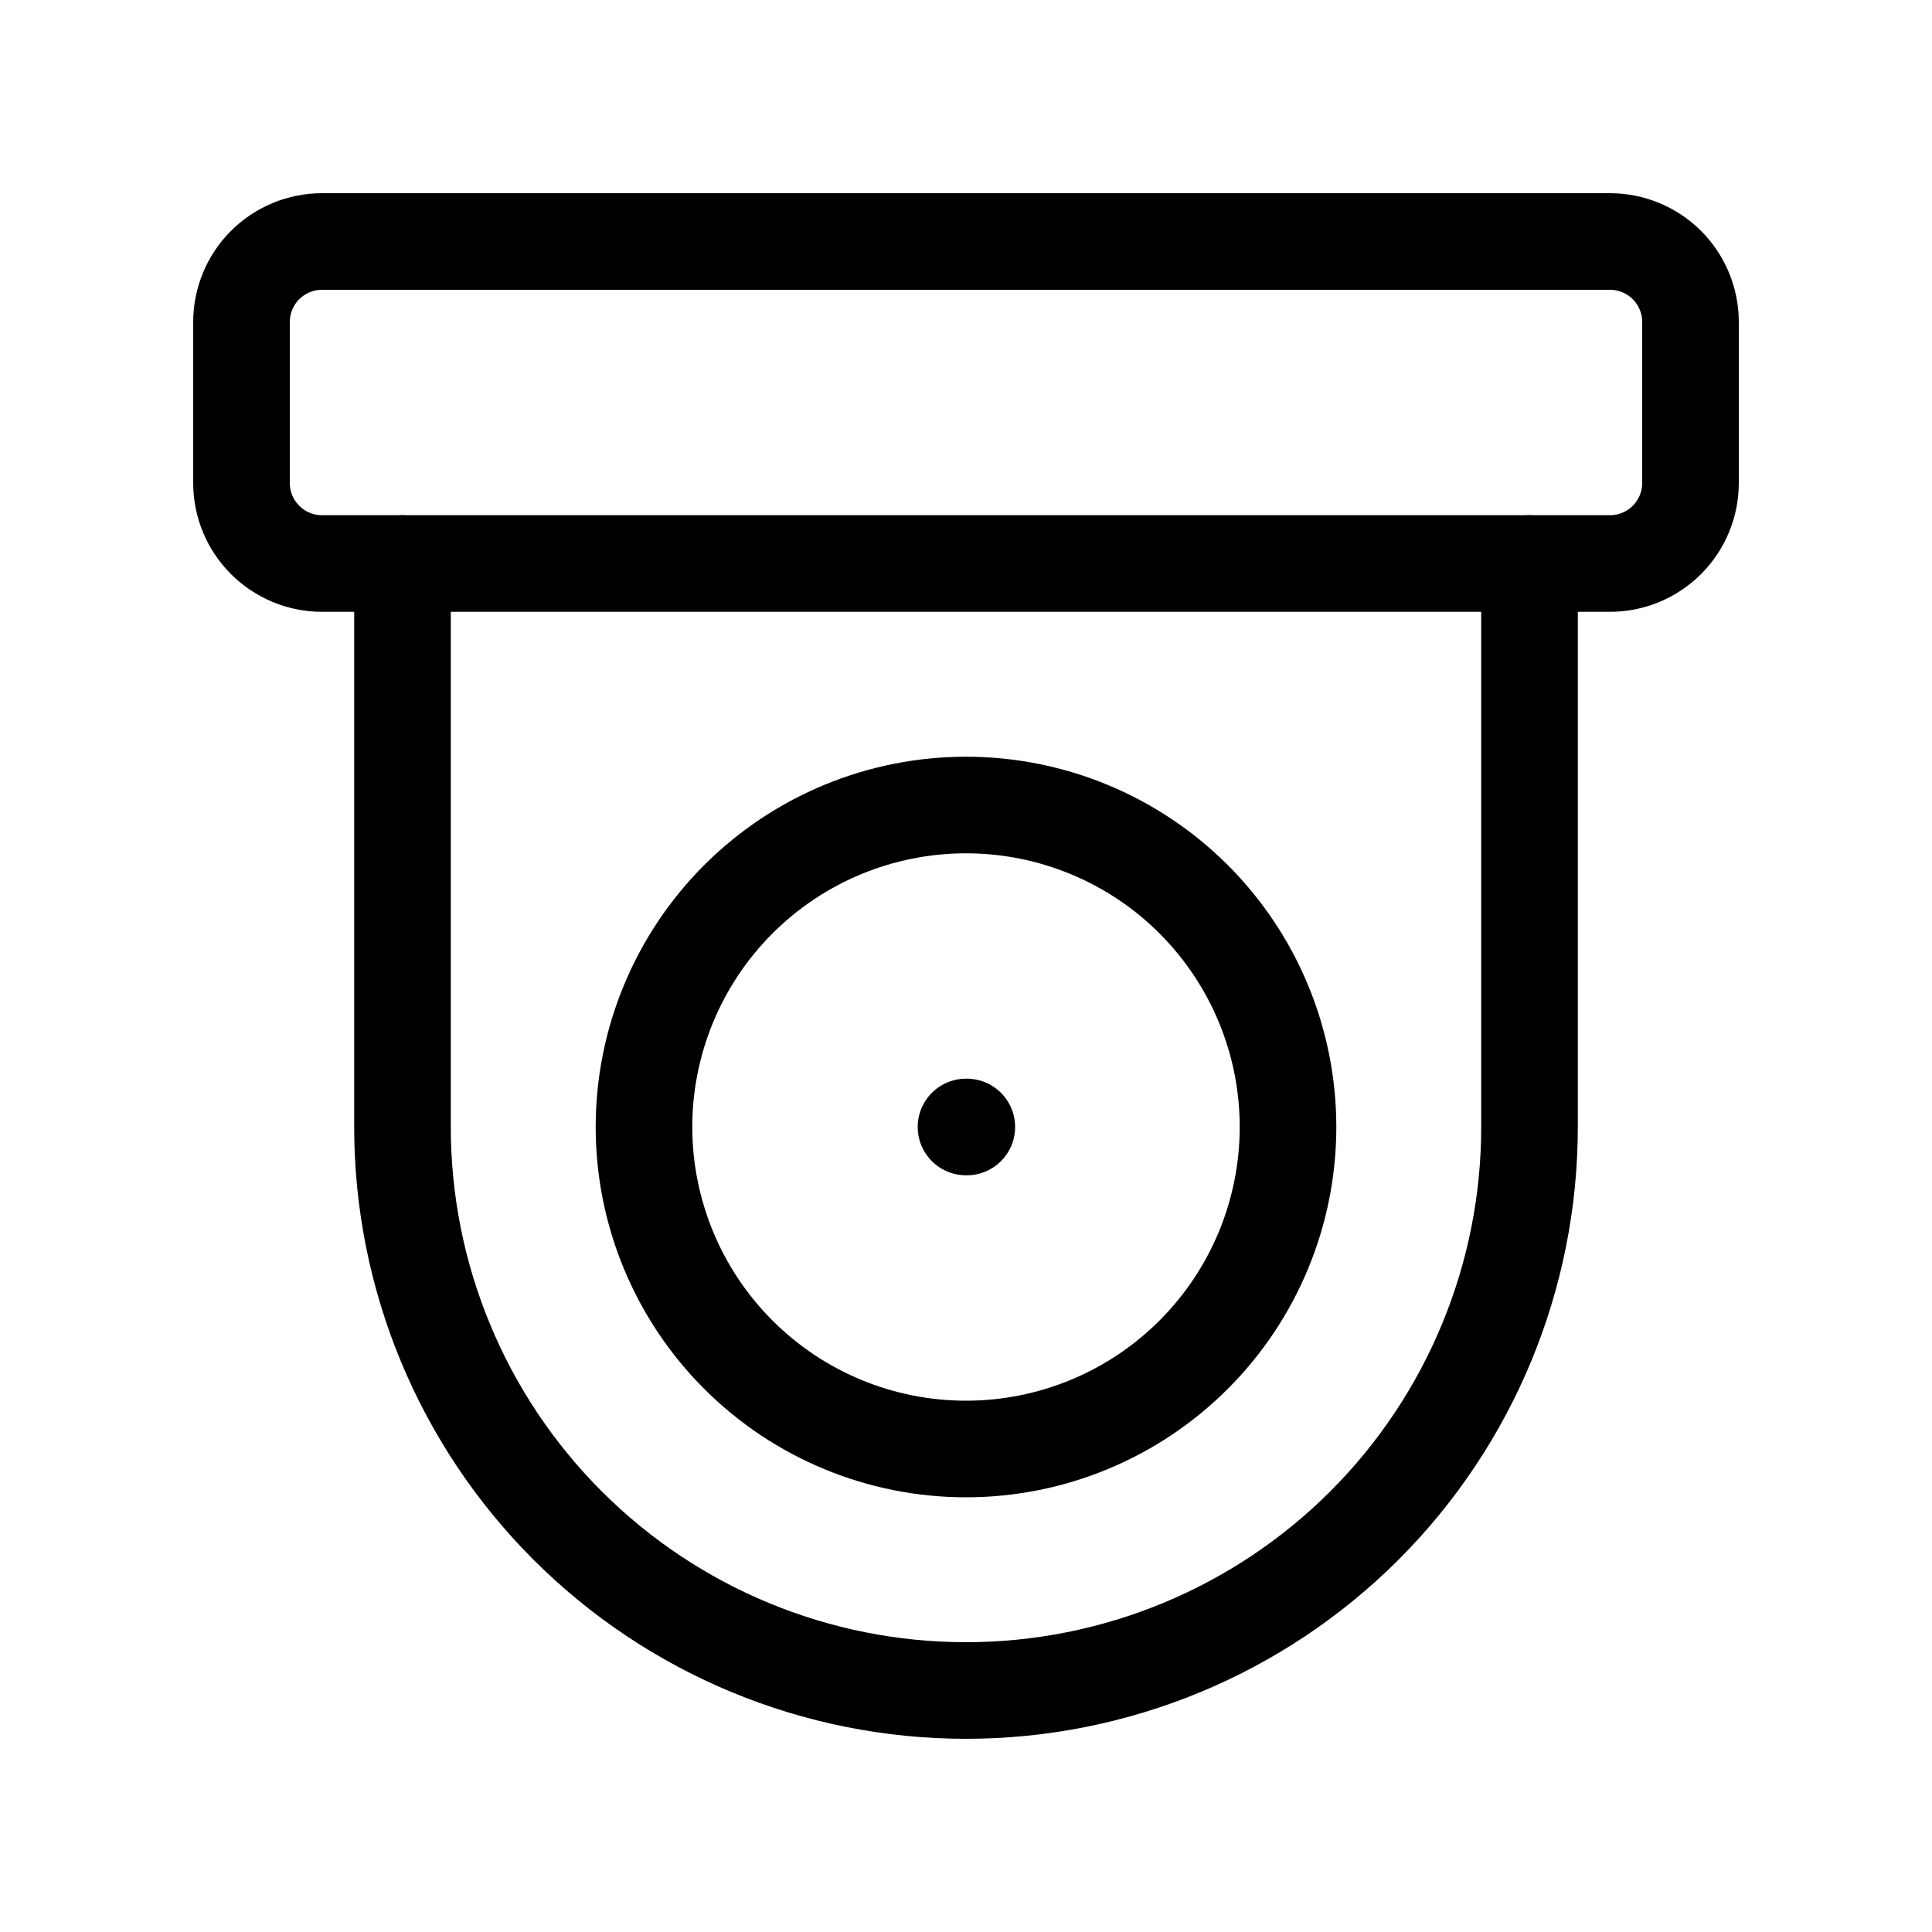 <svg viewBox="0 0 40 40" fill="none" xmlns="http://www.w3.org/2000/svg">
<g clip-path="url(#clip0_33_845)">
<path d="M5 6.667C5 6.225 5.176 5.801 5.488 5.488C5.801 5.176 6.225 5 6.667 5H33.333C33.775 5 34.199 5.176 34.512 5.488C34.824 5.801 35 6.225 35 6.667V10C35 10.442 34.824 10.866 34.512 11.178C34.199 11.491 33.775 11.667 33.333 11.667H6.667C6.225 11.667 5.801 11.491 5.488 11.178C5.176 10.866 5 10.442 5 10V6.667Z" stroke="currentColor" stroke-width="2" stroke-linecap="round" stroke-linejoin="round"/>
<path d="M13.333 23.333C13.333 25.101 14.036 26.797 15.286 28.047C16.536 29.298 18.232 30 20 30C21.768 30 23.464 29.298 24.714 28.047C25.964 26.797 26.667 25.101 26.667 23.333C26.667 21.565 25.964 19.869 24.714 18.619C23.464 17.369 21.768 16.667 20 16.667C18.232 16.667 16.536 17.369 15.286 18.619C14.036 19.869 13.333 21.565 13.333 23.333Z" stroke="currentColor" stroke-width="2" stroke-linecap="round" stroke-linejoin="round"/>
<path d="M31.667 11.667V23.333C31.667 26.427 30.438 29.395 28.25 31.583C26.062 33.771 23.094 35 20 35C16.906 35 13.938 33.771 11.75 31.583C9.562 29.395 8.333 26.427 8.333 23.333V11.667" stroke="currentColor" stroke-width="2" stroke-linecap="round" stroke-linejoin="round"/>
<path d="M20 23.333H20.017" stroke="currentColor" stroke-width="2" stroke-linecap="round" stroke-linejoin="round"/>
</g>
<defs>
<clipPath id="clip0_33_845">
<rect width="40" height="40" fill="currentColor"/>
</clipPath>
</defs>
</svg>